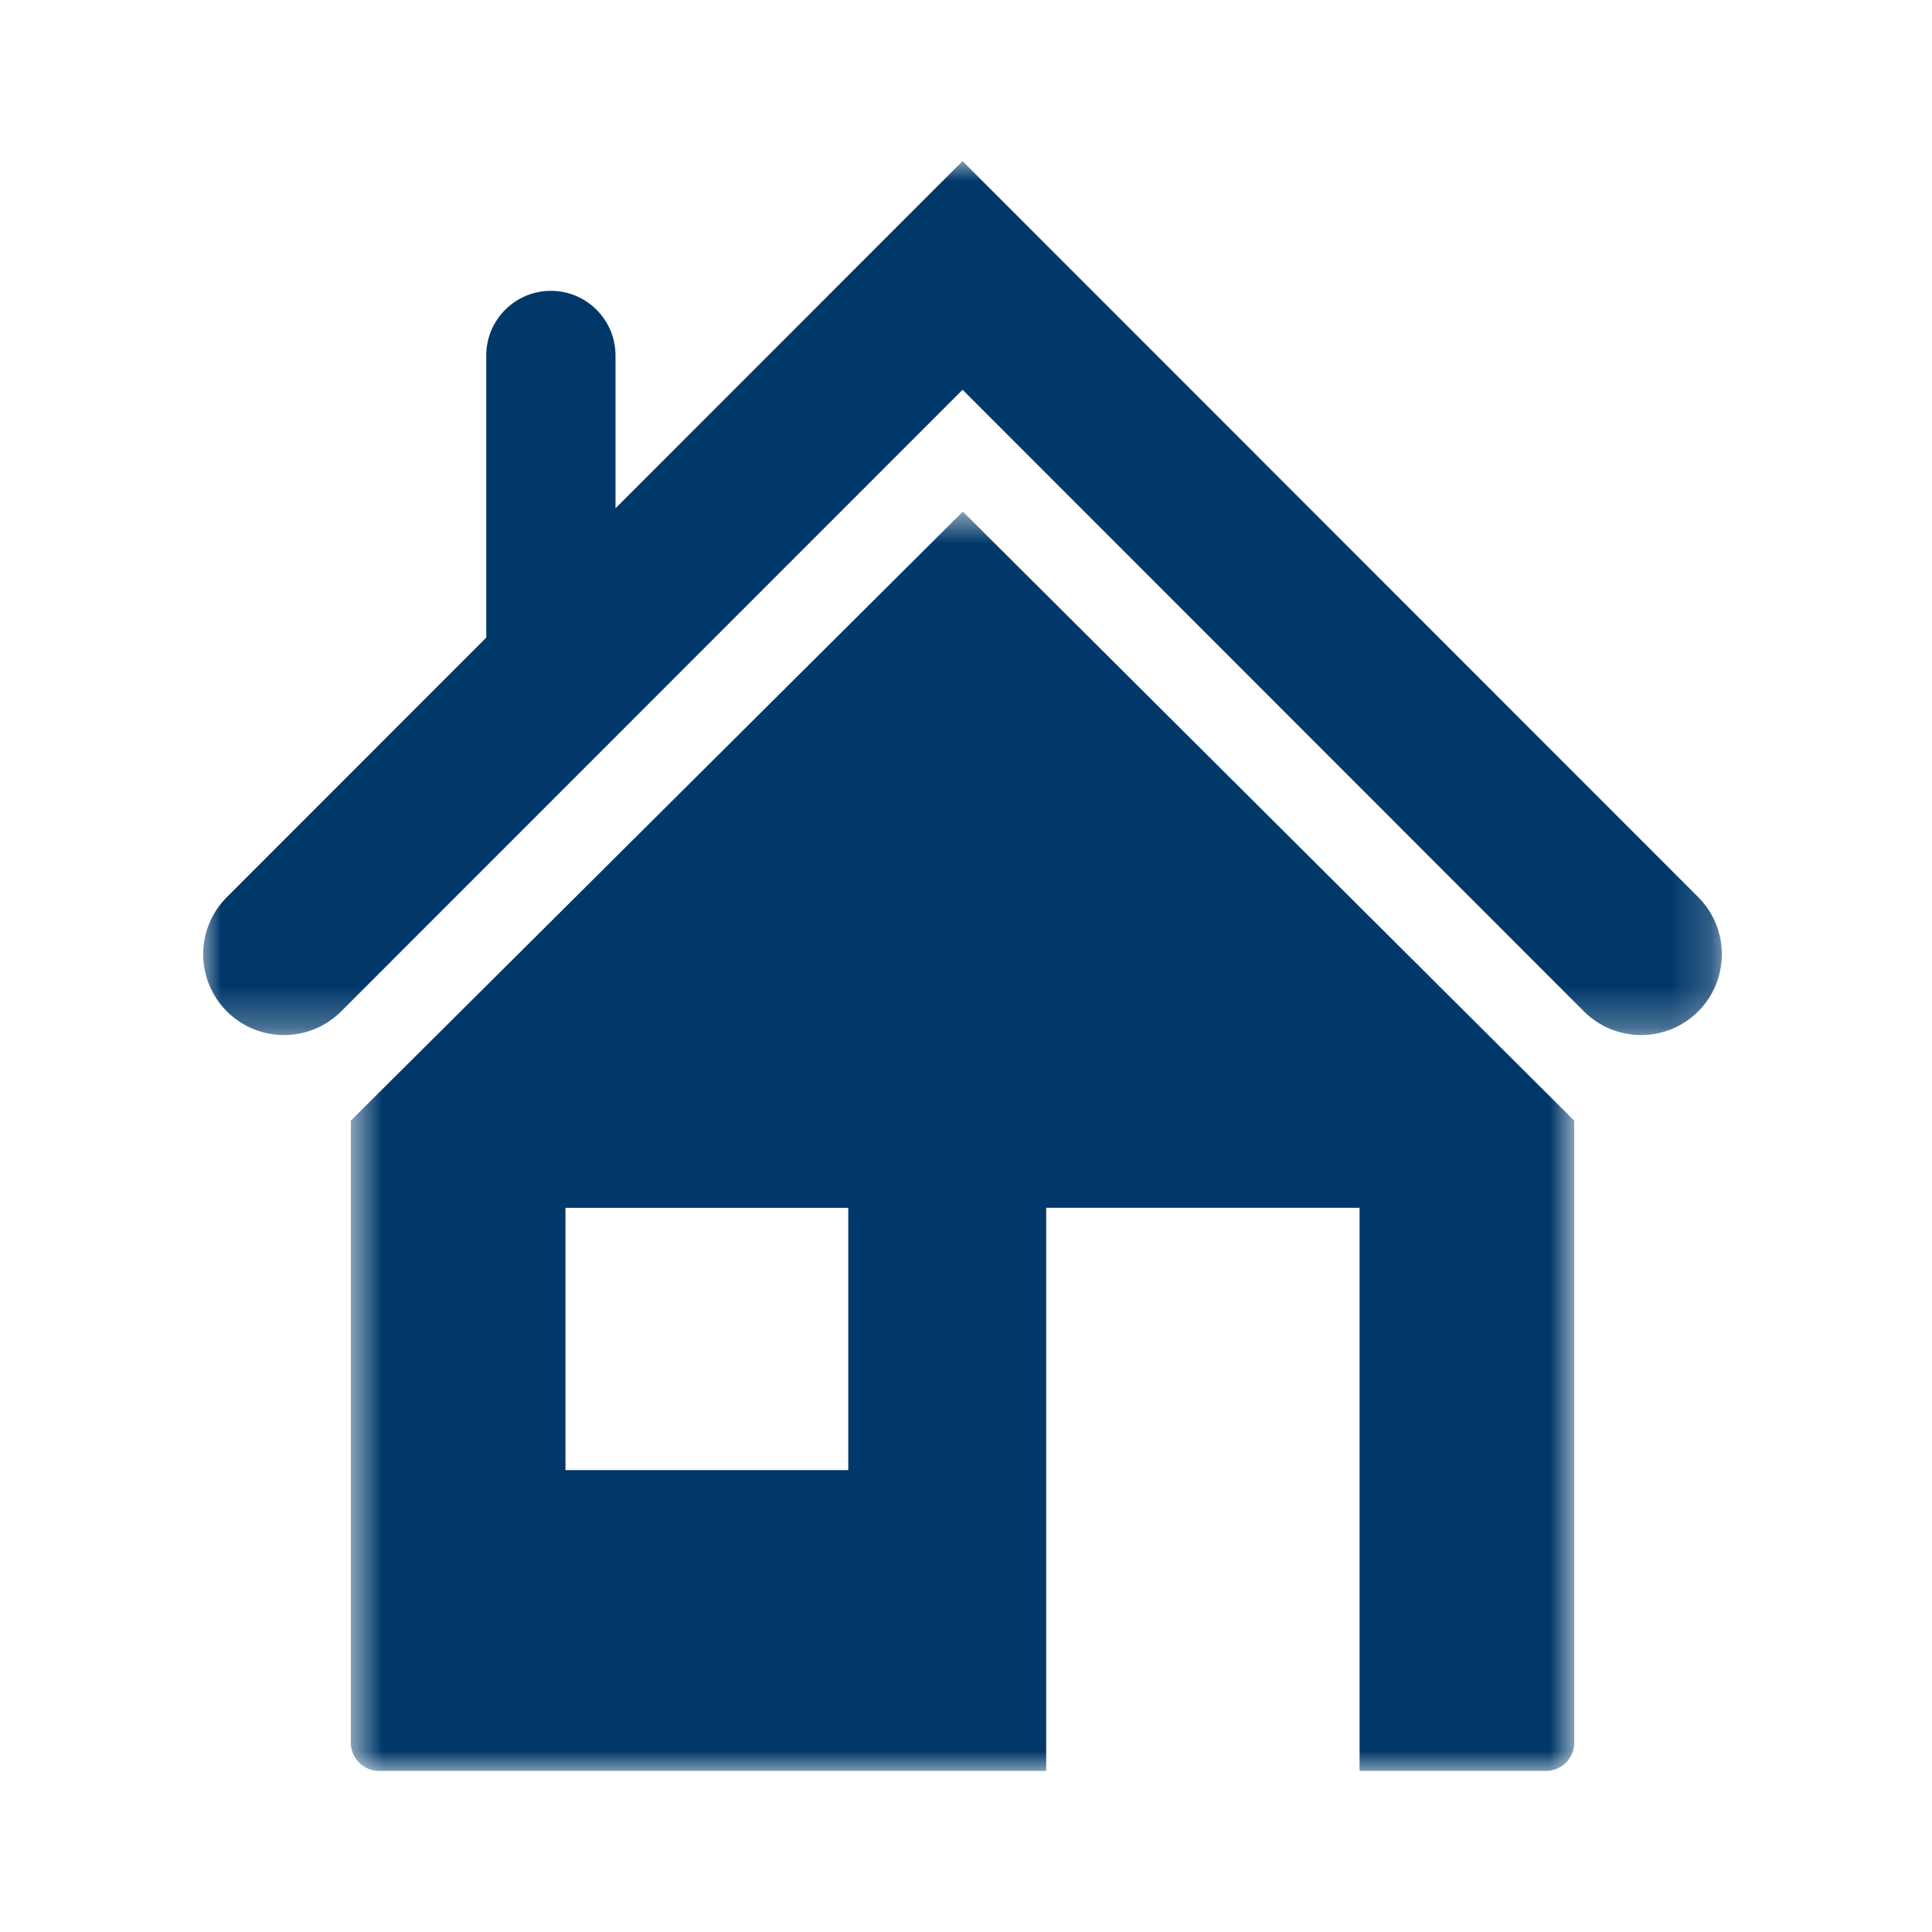 <svg width="48" height="48" viewBox="0 0 48 48" fill="none" xmlns="http://www.w3.org/2000/svg">
<mask id="mask0_821_68" style="mask-type:luminance" maskUnits="userSpaceOnUse" x="8" y="12" width="32" height="32">
<path d="M8.685 12.671H39.117V44H8.685V12.671Z" fill="white"/>
</mask>
<g mask="url(#mask0_821_68)">
<path d="M8.715 27.843V43.294C8.715 43.682 9.029 43.998 9.418 43.998H25.992V30.007H33.778V43.998H38.409C38.798 43.998 39.112 43.682 39.112 43.294V27.843L23.922 12.711L8.715 27.843ZM21.075 36.525H14.049V30.008H21.075V36.525Z" fill="#00386A"/>
</g>
<mask id="mask1_821_68" style="mask-type:luminance" maskUnits="userSpaceOnUse" x="5" y="4" width="38" height="22">
<path d="M5 4H42.802V25.727H5V4Z" fill="white"/>
</mask>
<g mask="url(#mask1_821_68)">
<path d="M42.191 22.288L23.914 4.003L15.292 12.628V8.832C15.292 7.945 14.573 7.226 13.686 7.226C12.8 7.226 12.081 7.945 12.081 8.832V15.841L5.637 22.288C4.852 23.072 4.852 24.344 5.637 25.128C6.028 25.52 6.542 25.716 7.056 25.716C7.57 25.716 8.083 25.52 8.475 25.128L23.915 9.683L39.353 25.128C40.138 25.912 41.407 25.912 42.191 25.128C42.975 24.343 42.975 23.072 42.191 22.288Z" fill="#00386A"/>
</g>
</svg>
